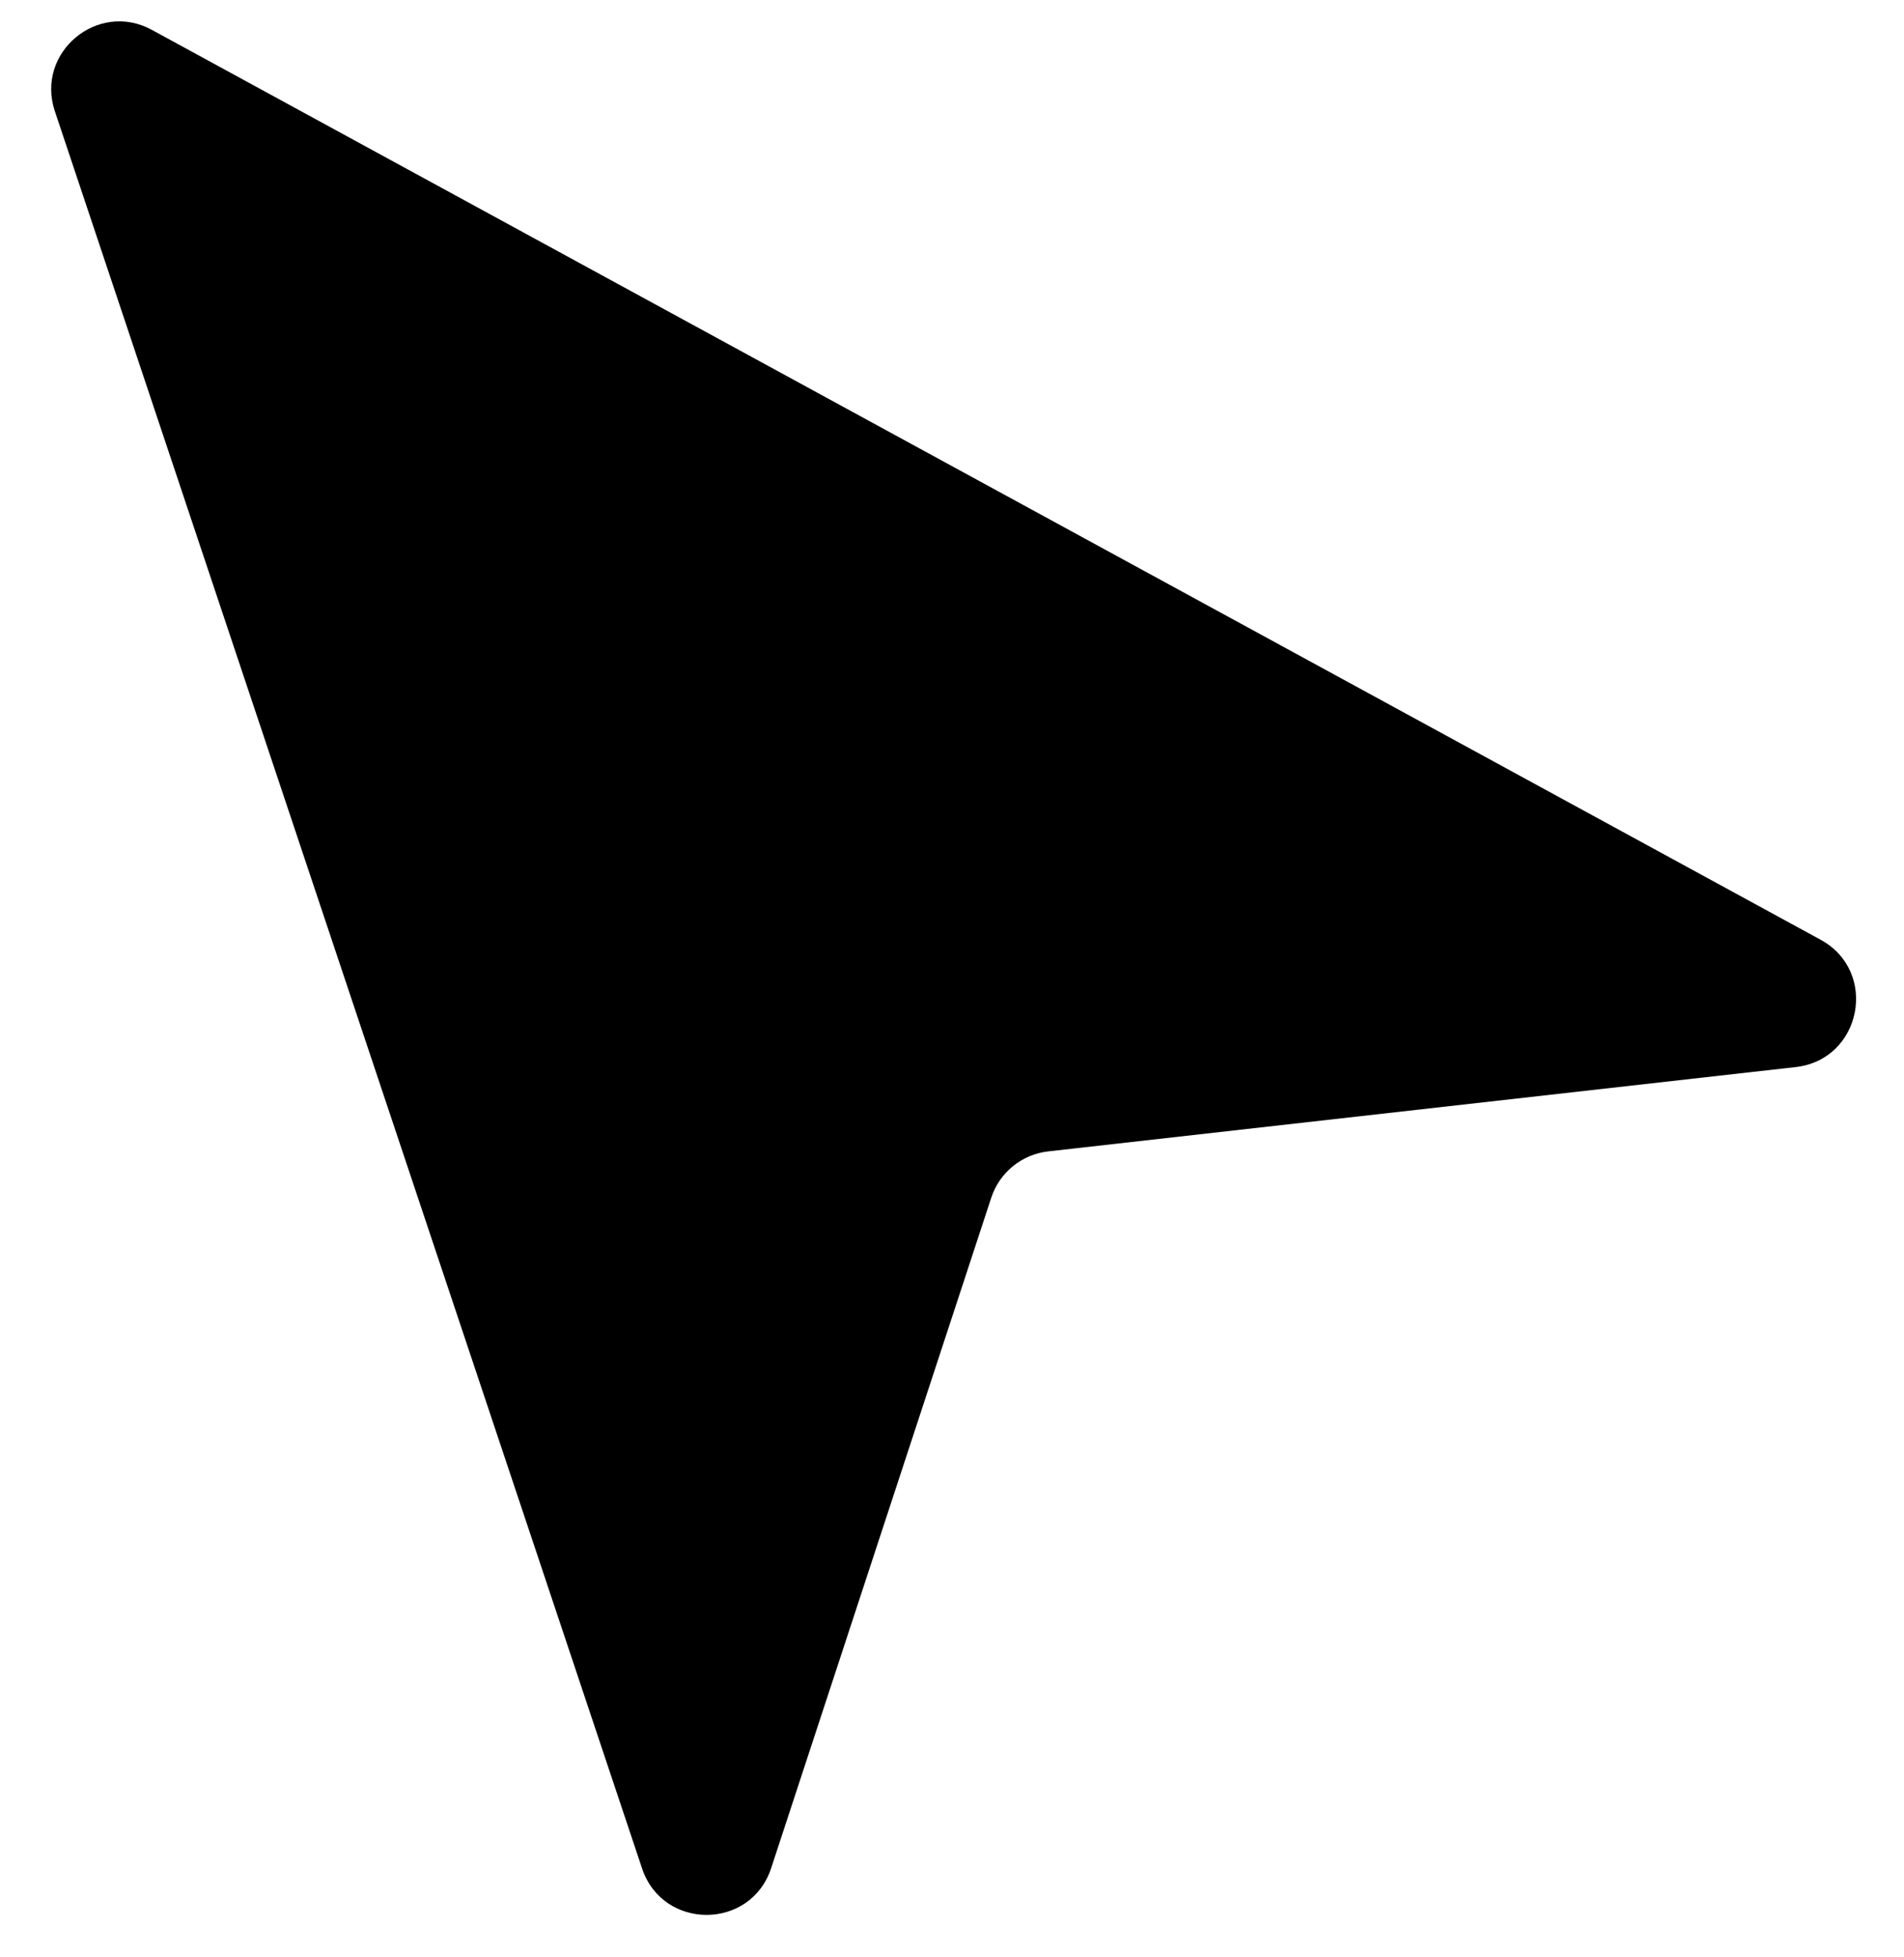 <?xml version="1.0" encoding="UTF-8"?> <svg xmlns="http://www.w3.org/2000/svg" width="36" height="37" viewBox="0 0 36 37" fill="none"><path d="M1.037 2.102L12.14 35.32C12.533 36.494 14.195 36.489 14.581 35.313L18.742 22.641C18.899 22.163 19.32 21.821 19.82 21.765L33.952 20.171C35.2 20.03 35.526 18.366 34.423 17.764L2.872 0.565C1.846 0.006 0.667 0.994 1.037 2.102Z" fill="black"></path></svg> 